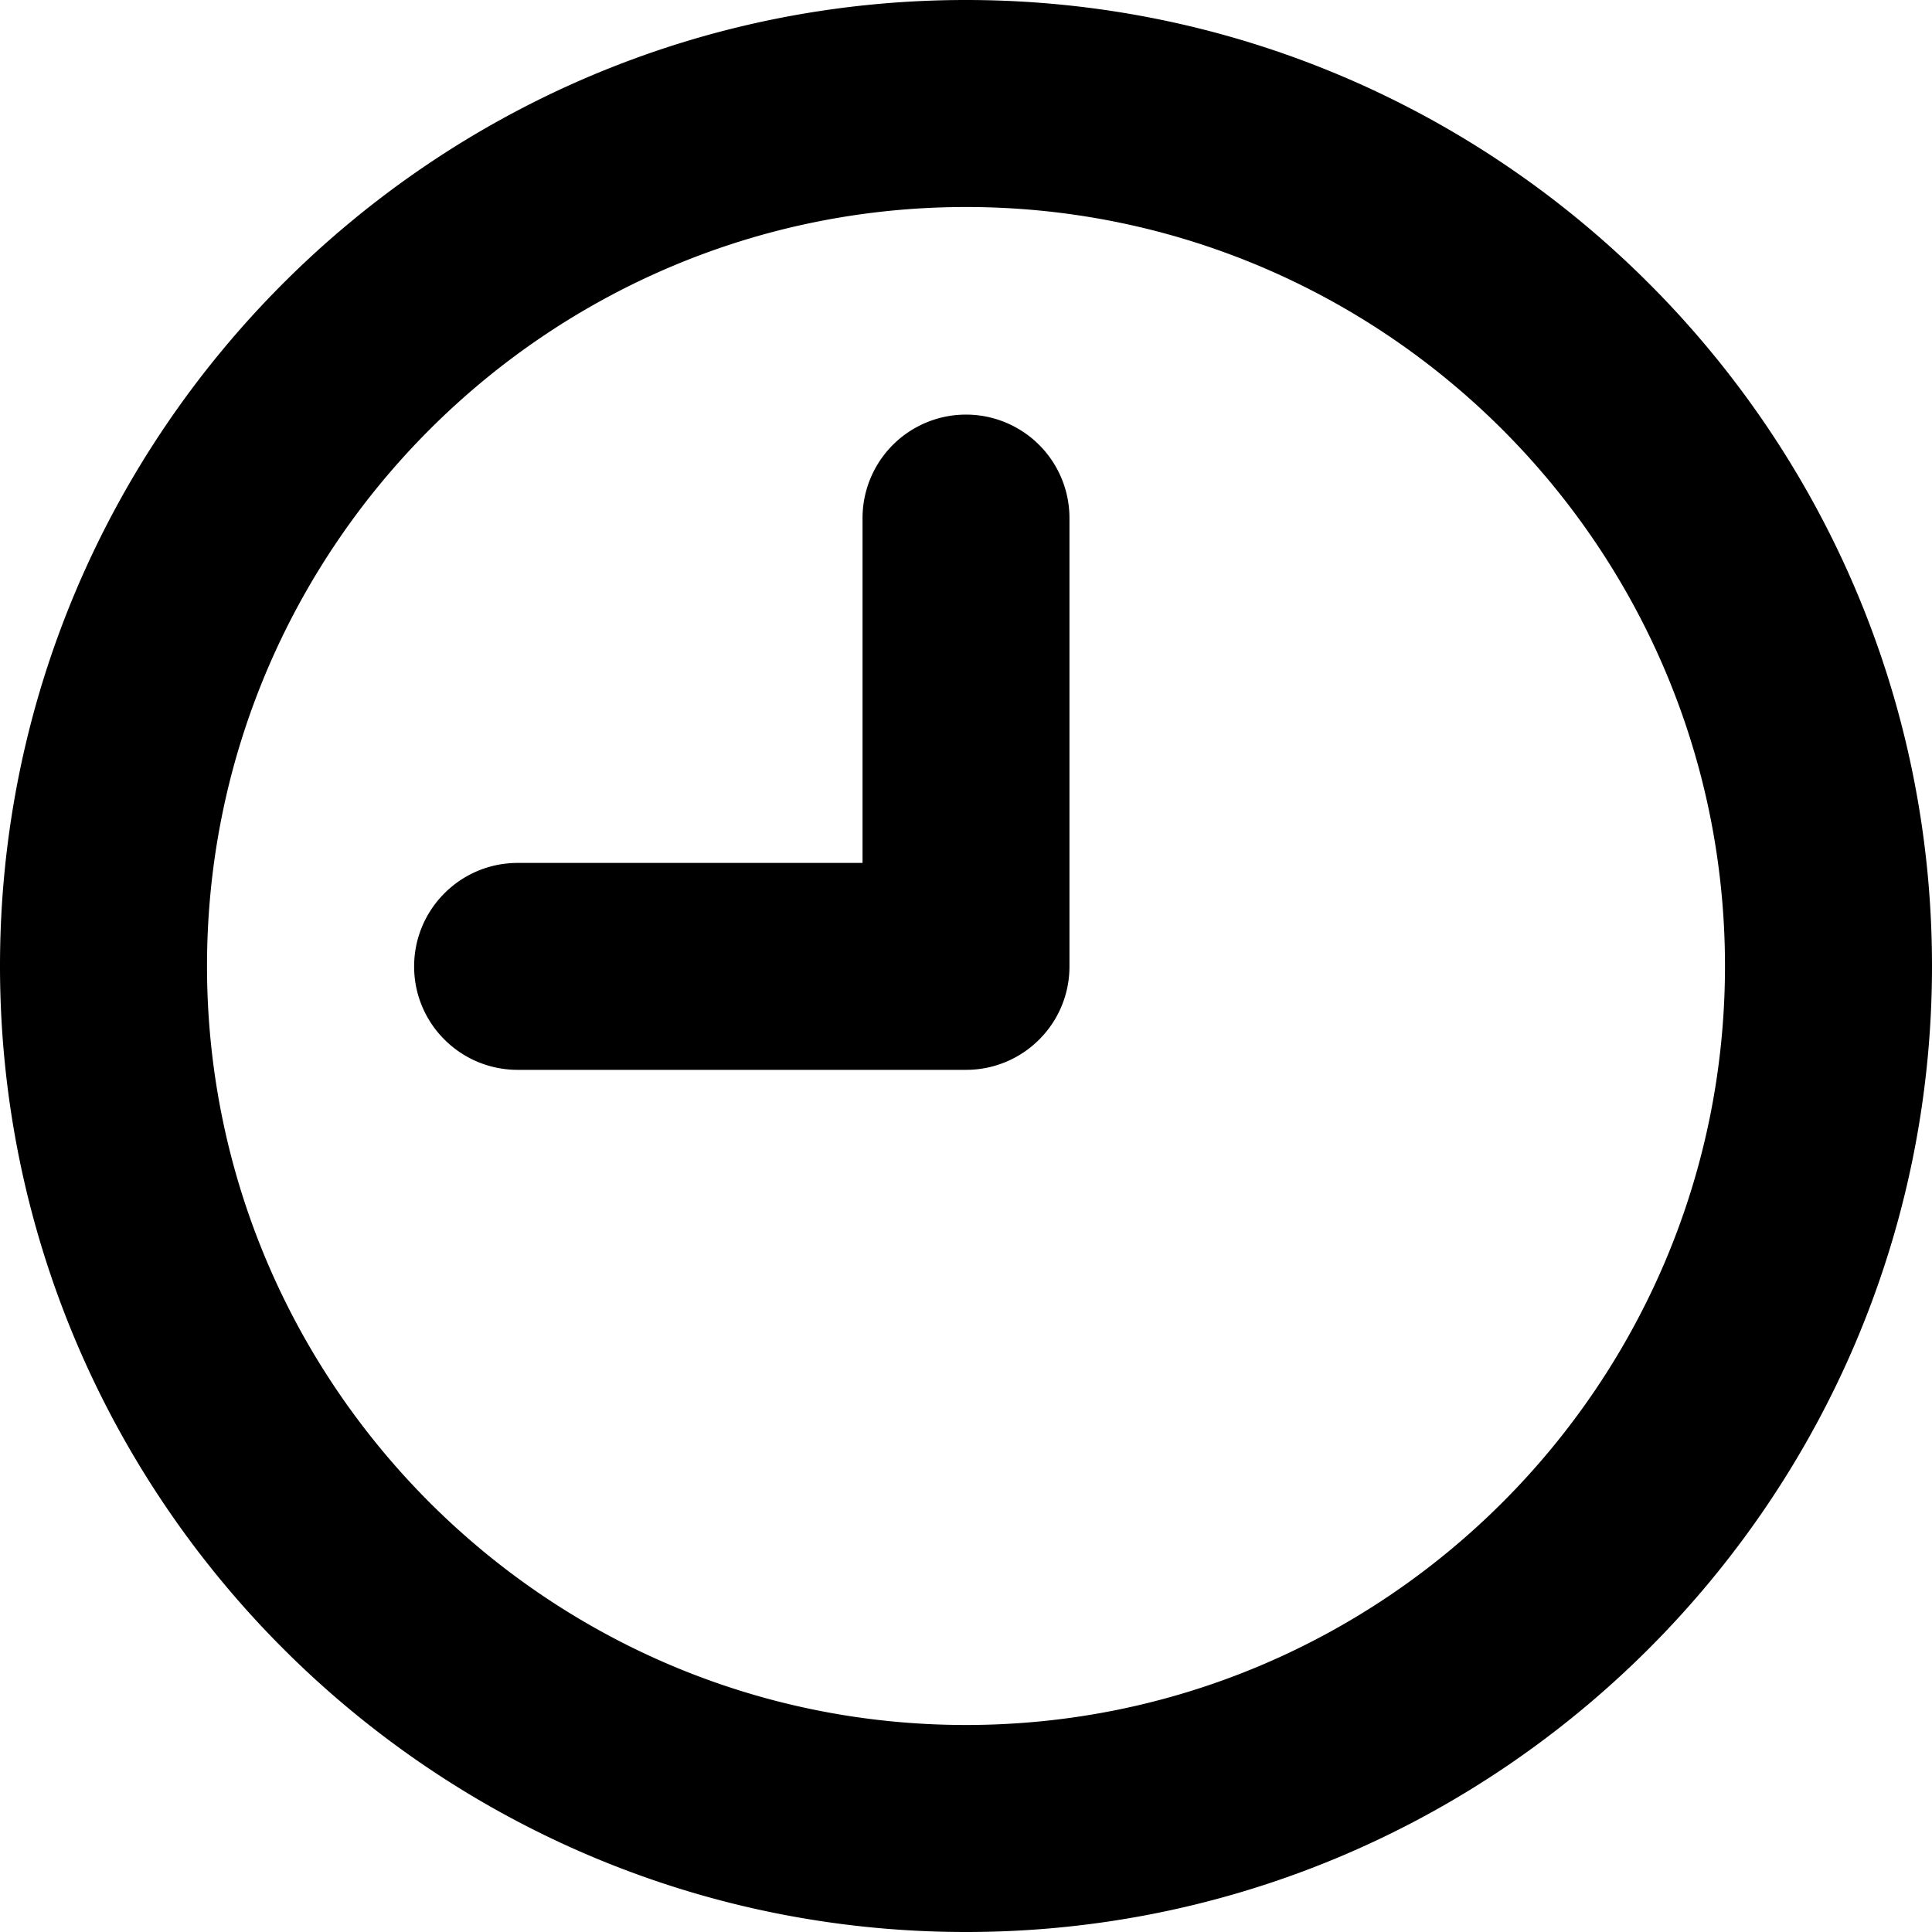 <svg xmlns="http://www.w3.org/2000/svg" width="20" height="20" viewBox="0 0 20 20"><path d="M4.287 10.005c0 .591.48 1.07 1.072 1.07H10c.592 0 1.071-.479 1.071-1.07V5.363a1.071 1.071 0 0 0-2.142 0v3.57h-3.57c-.592 0-1.072.48-1.072 1.072zM0 10c0 5.514 4.486 10 10 10s10-4.486 10-10S15.514 0 10 0 0 4.486 0 10zm2.143 0c0-4.332 3.525-7.857 7.857-7.857 4.332 0 7.857 3.525 7.857 7.857 0 4.333-3.525 7.857-7.857 7.857-4.332 0-7.857-3.524-7.857-7.857z"/></svg>